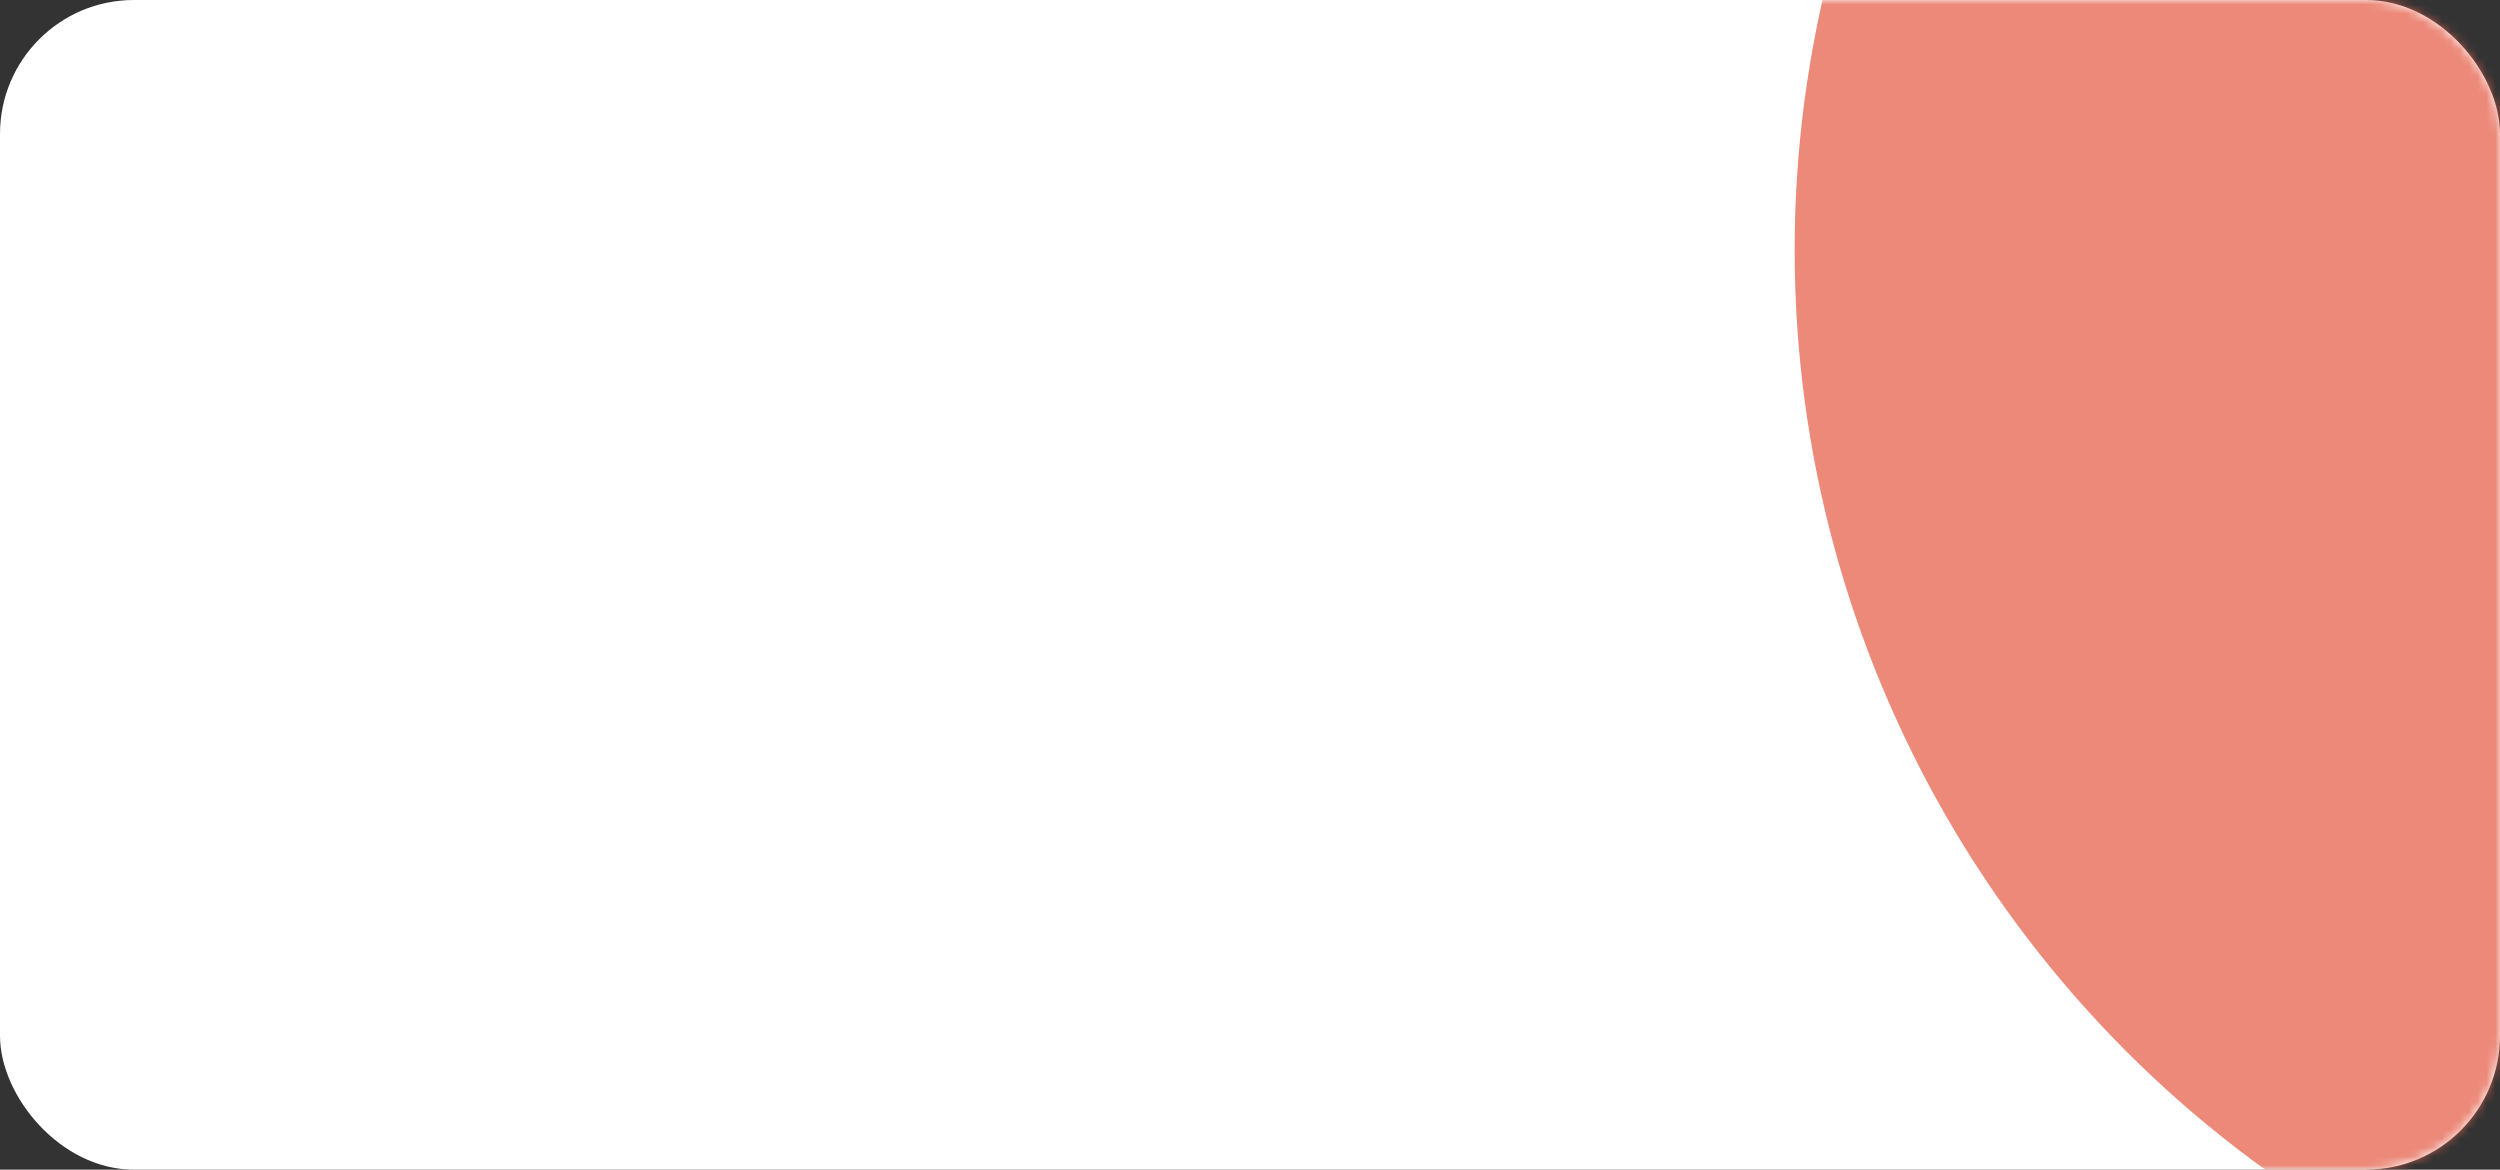 <?xml version="1.0" encoding="UTF-8"?>
<svg width="280px" height="131px" viewBox="0 0 280 131" version="1.1" xmlns="http://www.w3.org/2000/svg" xmlns:xlink="http://www.w3.org/1999/xlink">
    <rect x="0" y="0" width="280" height="131" fill="#333333" stroke="none"/>
    <title>Category Box - Desktop Red</title>
    <defs>
        <rect id="path-1" x="0" y="0" width="280" height="131" rx="15"></rect>
    </defs>
    <g id="Marketplace" stroke="none" stroke-width="1" fill="none" fill-rule="evenodd">
        <g id="Marketplace-Landing" transform="translate(-730, -1197)">
            <g id="Category-Box---Desktop-Red" transform="translate(730, 1197)">
                <mask id="mask-2" fill="white">
                    <use xlink:href="#path-1"></use>
                </mask>
                <use id="Mask" fill="#FFFFFF" xlink:href="#path-1"></use>
                <circle id="Oval" fill-opacity="0.75" fill="#E5624C" mask="url(#mask-2)" cx="328" cy="28" r="127"></circle>
            </g>
        </g>
    </g>
</svg>